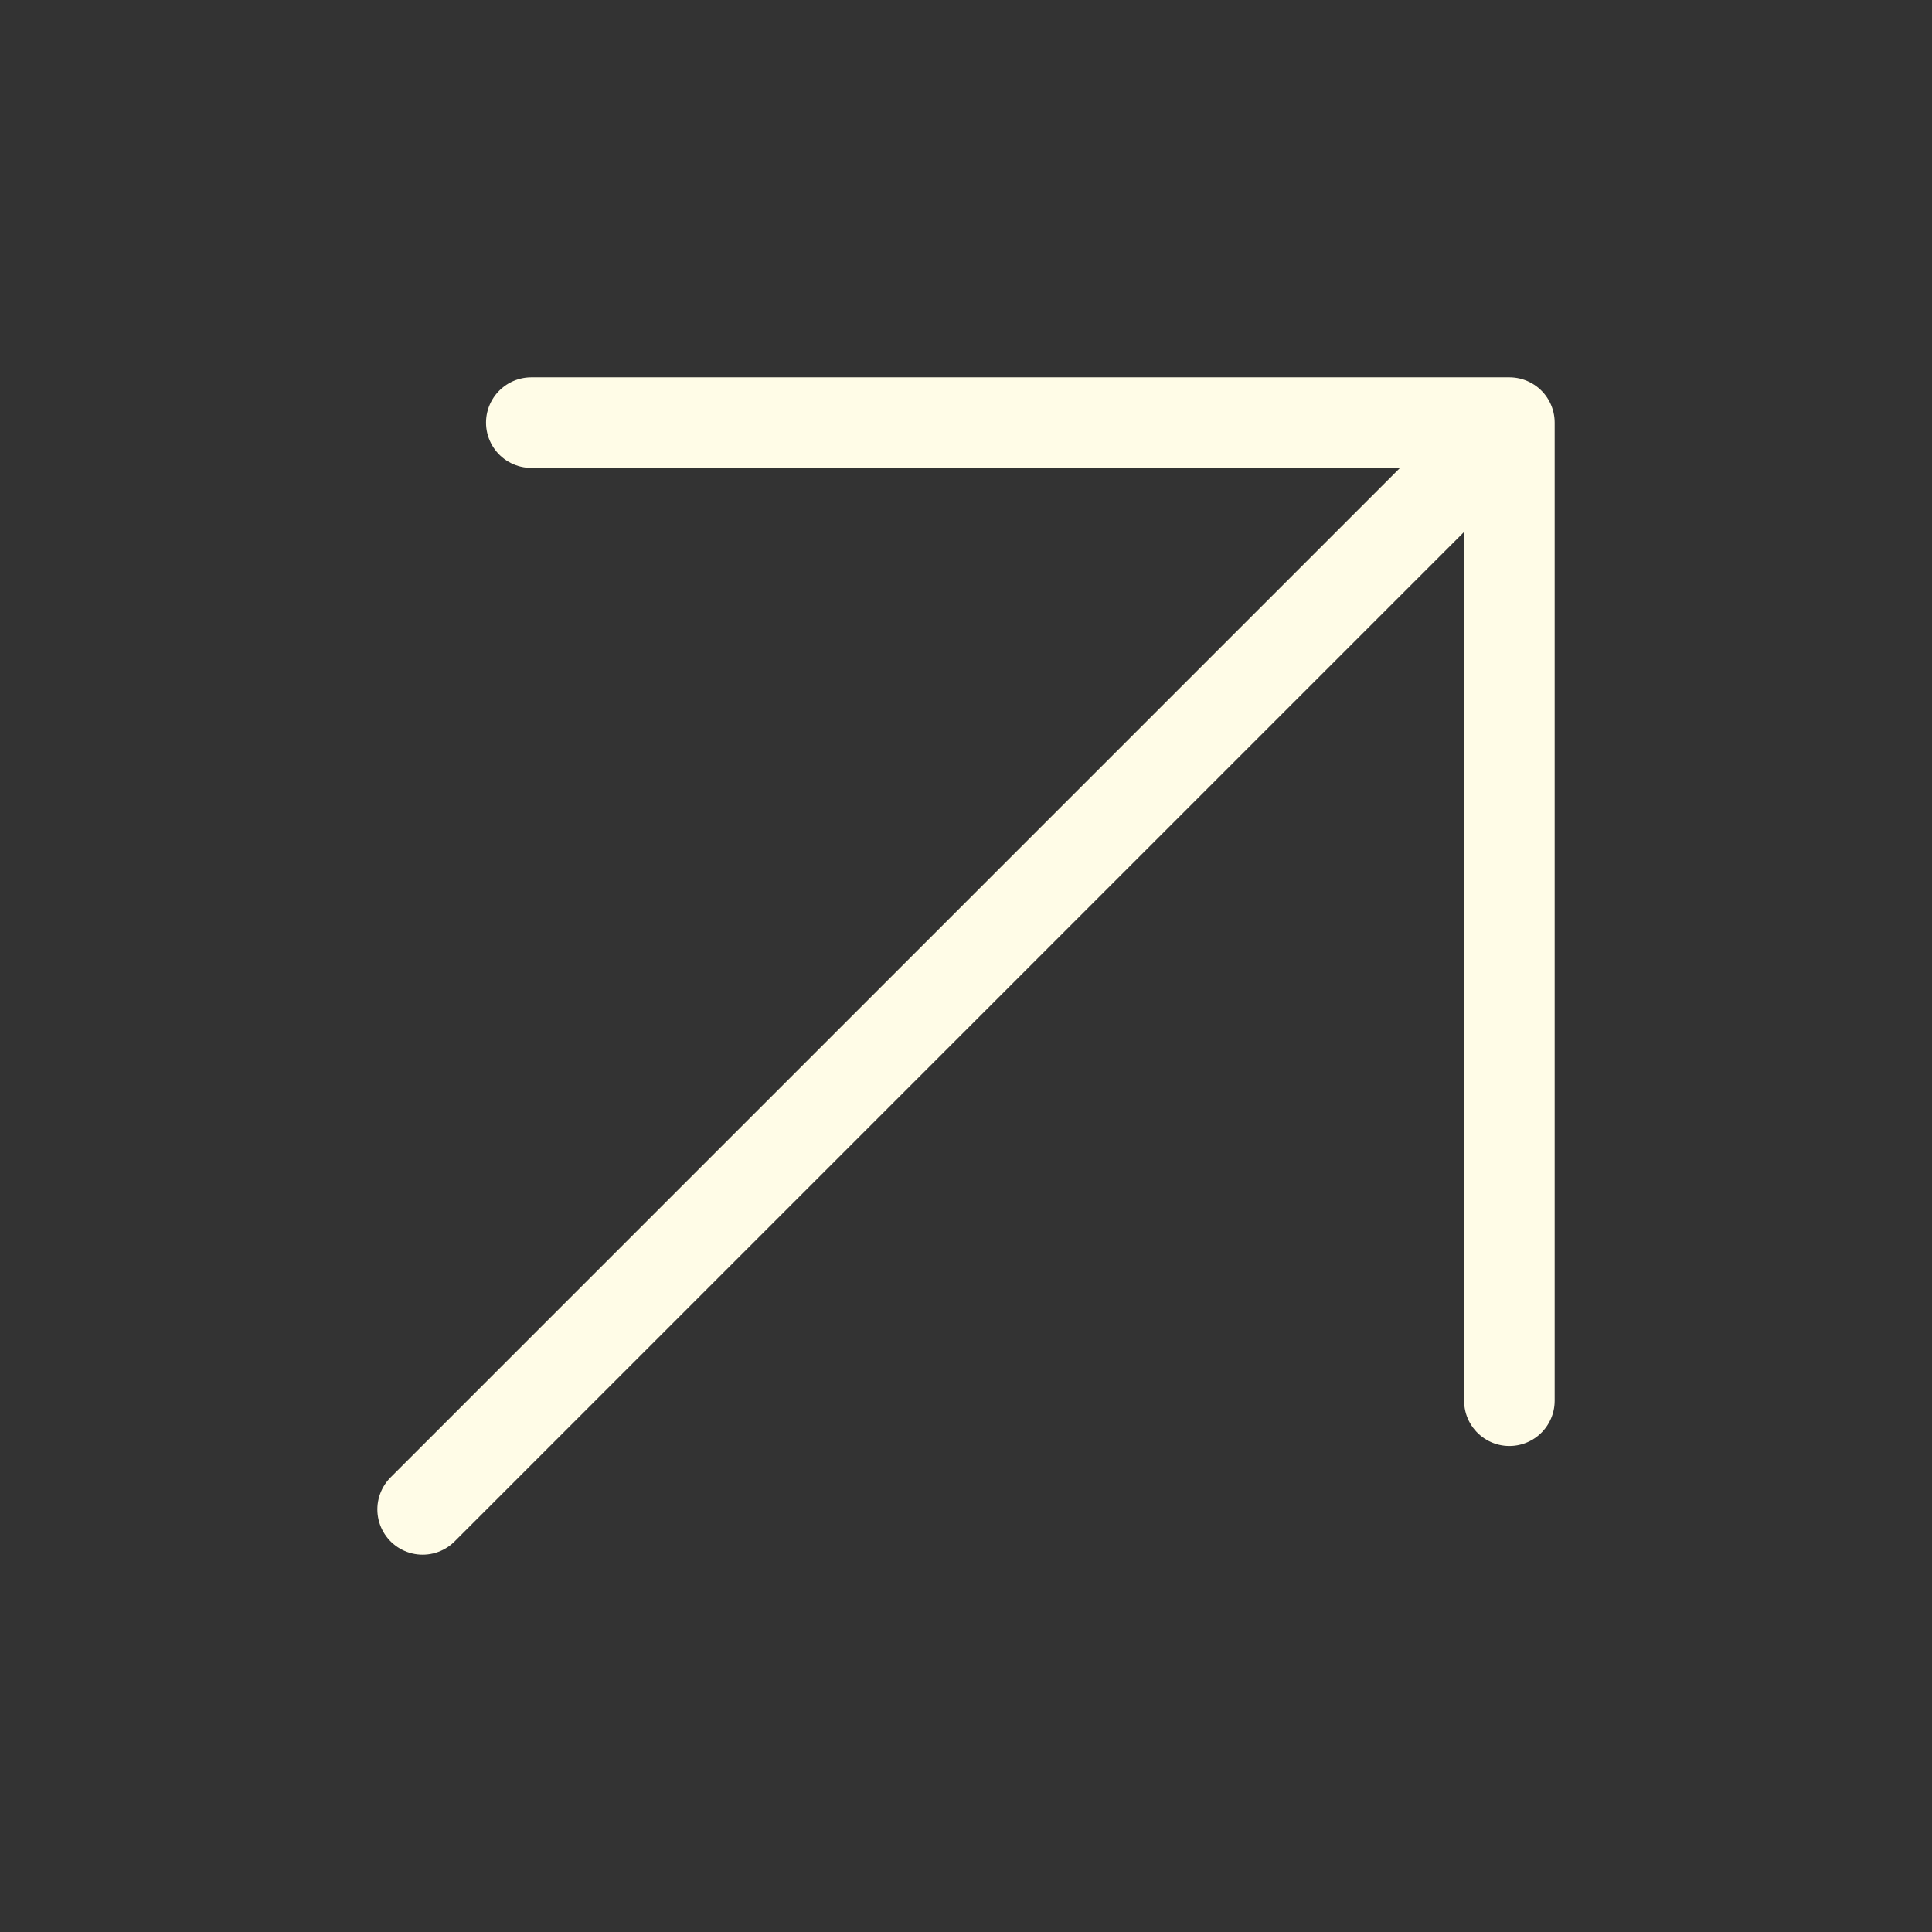 <svg width="64" height="64" viewBox="0 0 64 64" fill="none" xmlns="http://www.w3.org/2000/svg">
<rect x="0" y="0" width="64" height="64" fill="#333333" stroke="none"/>
<path d="M14 50L50 14M50 14H17.6M50 14V46.4" stroke="#FFFCE7" stroke-width="3" stroke-linecap="round" stroke-linejoin="round"/>
</svg>

